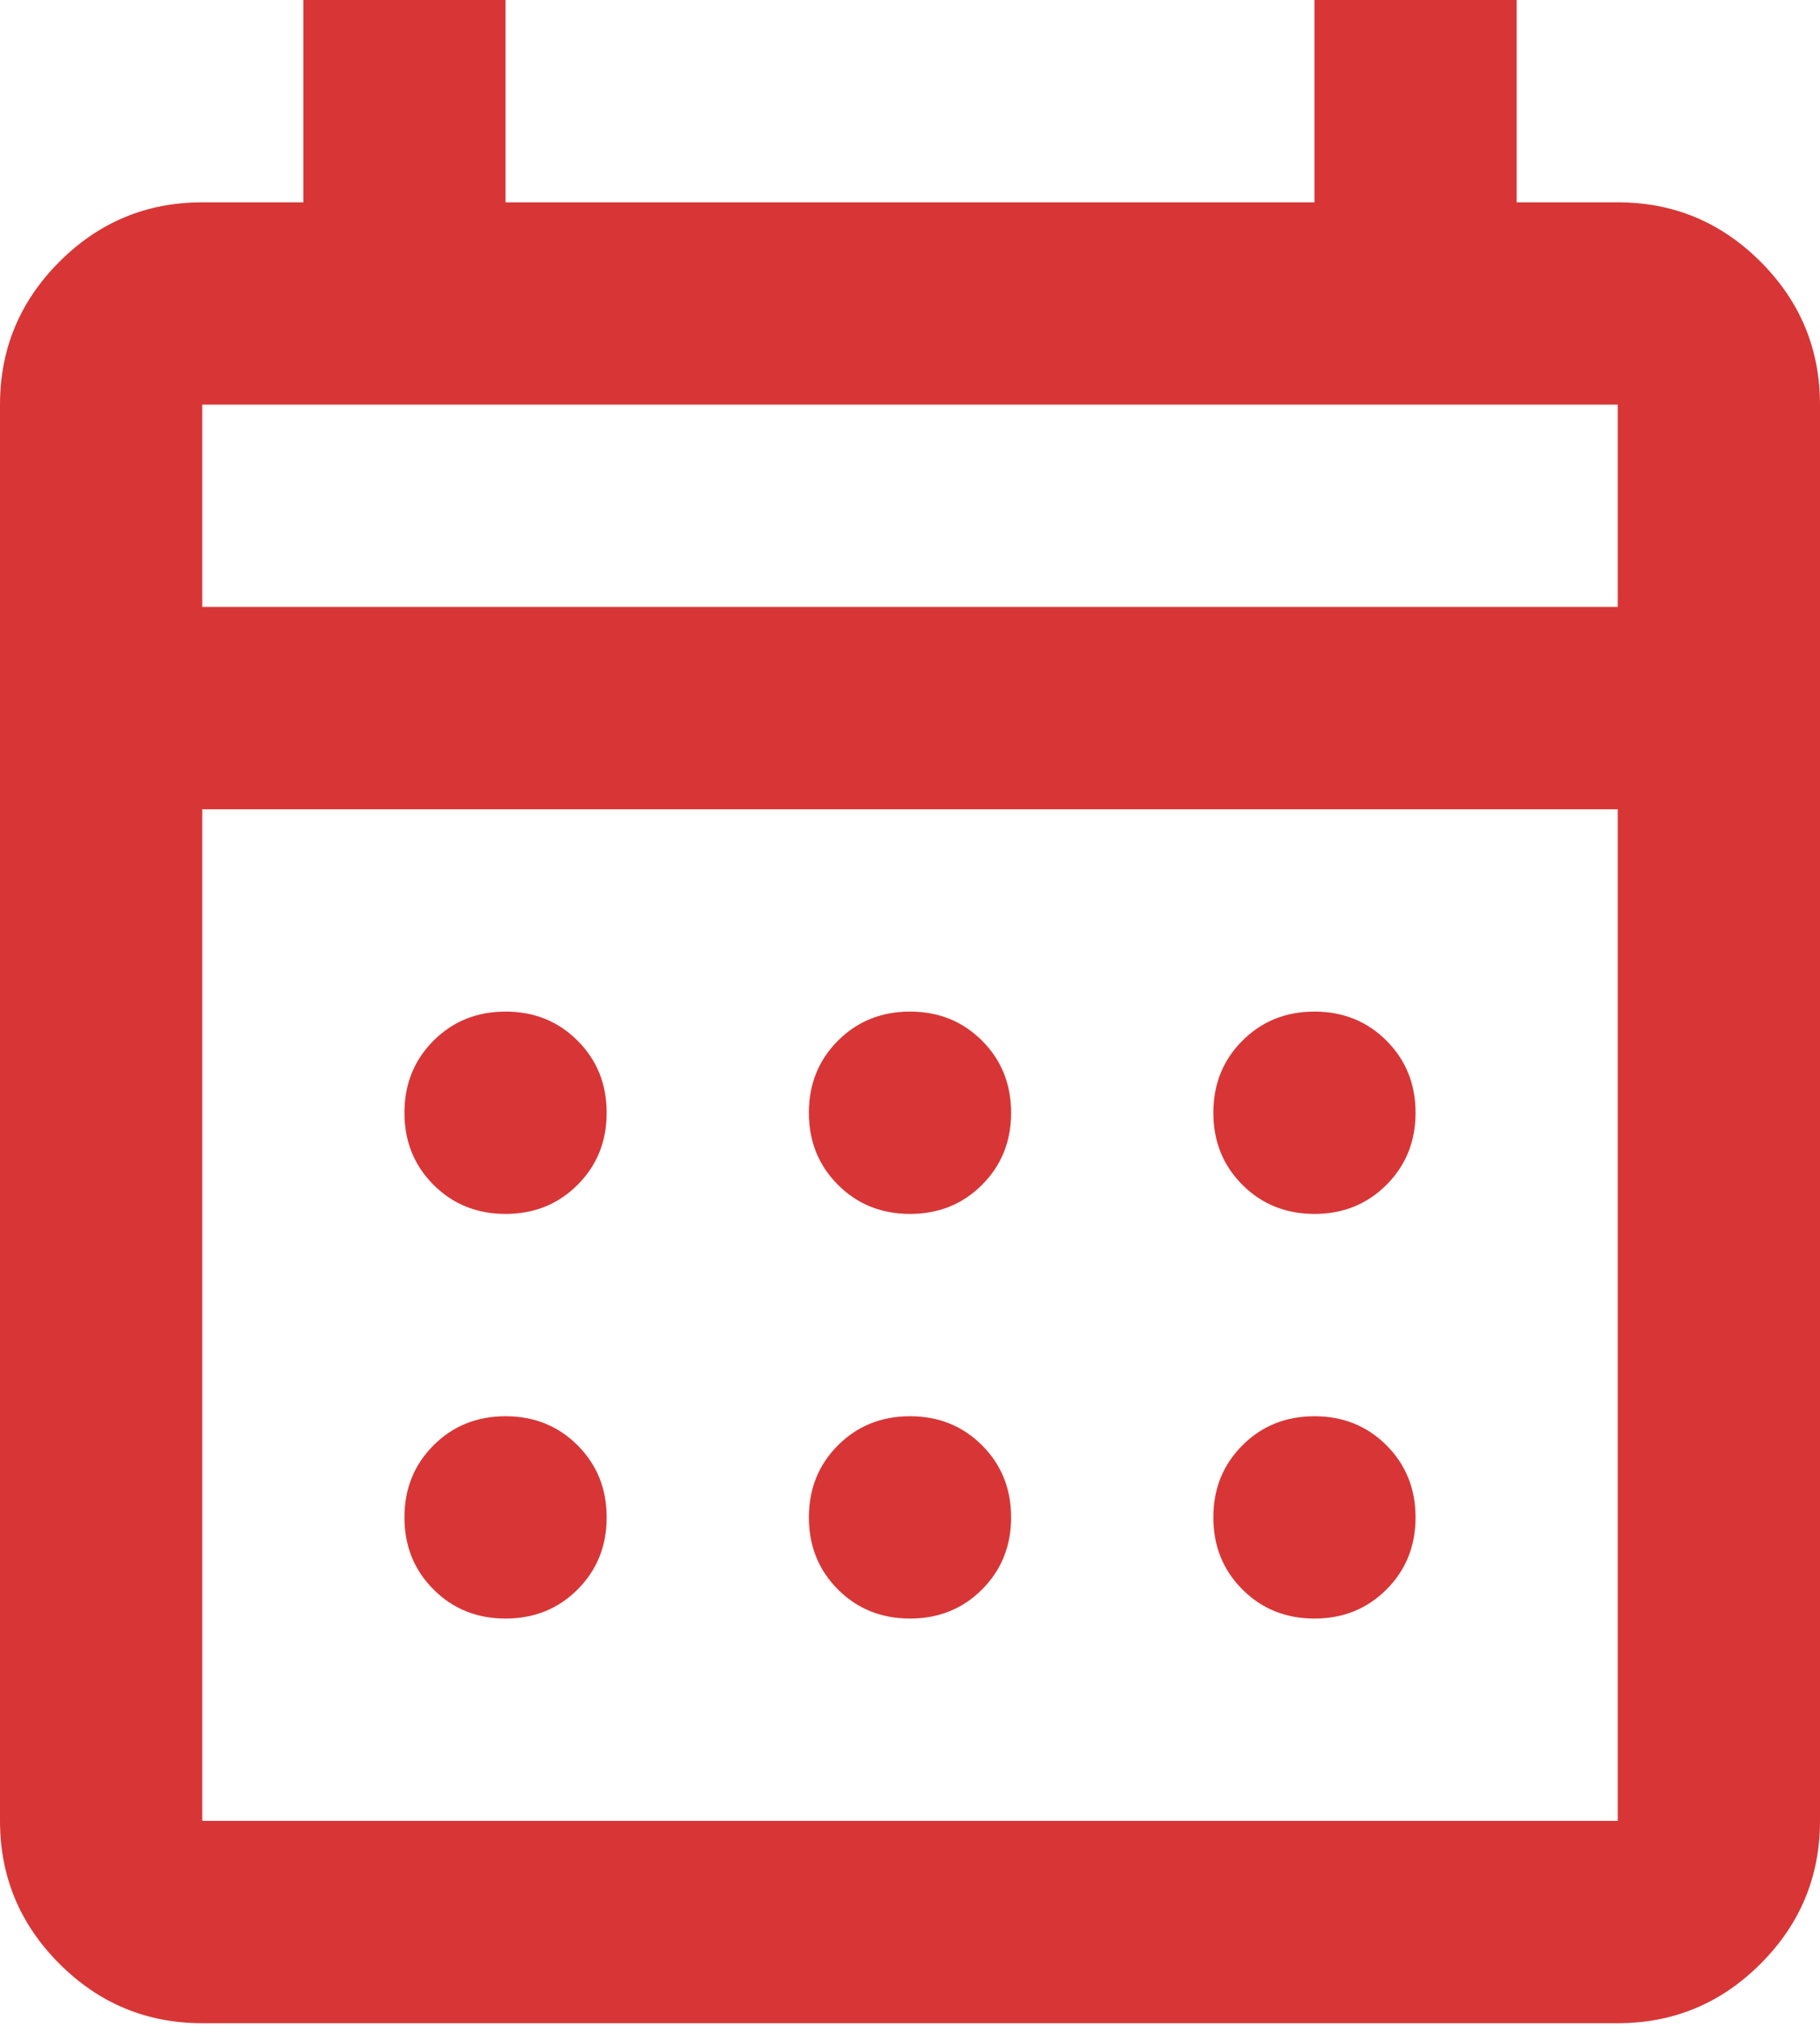 <svg width="150" height="167" viewBox="0 0 150 167" fill="#d83636" xmlns="http://www.w3.org/2000/svg">
<path d="M16.667 166.667C12.083 166.667 8.16 165.035 4.896 161.771C1.632 158.507 0 154.583 0 150V33.333C0 28.75 1.632 24.826 4.896 21.562C8.16 18.299 12.083 16.667 16.667 16.667H25V0H41.667V16.667H108.333V0H125V16.667H133.333C137.917 16.667 141.84 18.299 145.104 21.562C148.368 24.826 150 28.75 150 33.333V150C150 154.583 148.368 158.507 145.104 161.771C141.84 165.035 137.917 166.667 133.333 166.667H16.667ZM16.667 150H133.333V66.667H16.667V150ZM16.667 50H133.333V33.333H16.667V50ZM75 100C72.639 100 70.66 99.201 69.062 97.604C67.465 96.007 66.667 94.028 66.667 91.667C66.667 89.306 67.465 87.326 69.062 85.729C70.66 84.132 72.639 83.333 75 83.333C77.361 83.333 79.34 84.132 80.938 85.729C82.535 87.326 83.333 89.306 83.333 91.667C83.333 94.028 82.535 96.007 80.938 97.604C79.34 99.201 77.361 100 75 100ZM41.667 100C39.306 100 37.326 99.201 35.729 97.604C34.132 96.007 33.333 94.028 33.333 91.667C33.333 89.306 34.132 87.326 35.729 85.729C37.326 84.132 39.306 83.333 41.667 83.333C44.028 83.333 46.007 84.132 47.604 85.729C49.201 87.326 50 89.306 50 91.667C50 94.028 49.201 96.007 47.604 97.604C46.007 99.201 44.028 100 41.667 100ZM108.333 100C105.972 100 103.993 99.201 102.396 97.604C100.799 96.007 100 94.028 100 91.667C100 89.306 100.799 87.326 102.396 85.729C103.993 84.132 105.972 83.333 108.333 83.333C110.694 83.333 112.674 84.132 114.271 85.729C115.868 87.326 116.667 89.306 116.667 91.667C116.667 94.028 115.868 96.007 114.271 97.604C112.674 99.201 110.694 100 108.333 100ZM75 133.333C72.639 133.333 70.66 132.535 69.062 130.938C67.465 129.34 66.667 127.361 66.667 125C66.667 122.639 67.465 120.66 69.062 119.063C70.66 117.465 72.639 116.667 75 116.667C77.361 116.667 79.34 117.465 80.938 119.063C82.535 120.66 83.333 122.639 83.333 125C83.333 127.361 82.535 129.34 80.938 130.938C79.34 132.535 77.361 133.333 75 133.333ZM41.667 133.333C39.306 133.333 37.326 132.535 35.729 130.938C34.132 129.34 33.333 127.361 33.333 125C33.333 122.639 34.132 120.66 35.729 119.063C37.326 117.465 39.306 116.667 41.667 116.667C44.028 116.667 46.007 117.465 47.604 119.063C49.201 120.66 50 122.639 50 125C50 127.361 49.201 129.34 47.604 130.938C46.007 132.535 44.028 133.333 41.667 133.333ZM108.333 133.333C105.972 133.333 103.993 132.535 102.396 130.938C100.799 129.34 100 127.361 100 125C100 122.639 100.799 120.66 102.396 119.063C103.993 117.465 105.972 116.667 108.333 116.667C110.694 116.667 112.674 117.465 114.271 119.063C115.868 120.66 116.667 122.639 116.667 125C116.667 127.361 115.868 129.34 114.271 130.938C112.674 132.535 110.694 133.333 108.333 133.333Z" fill="#D83636"/>
</svg>
